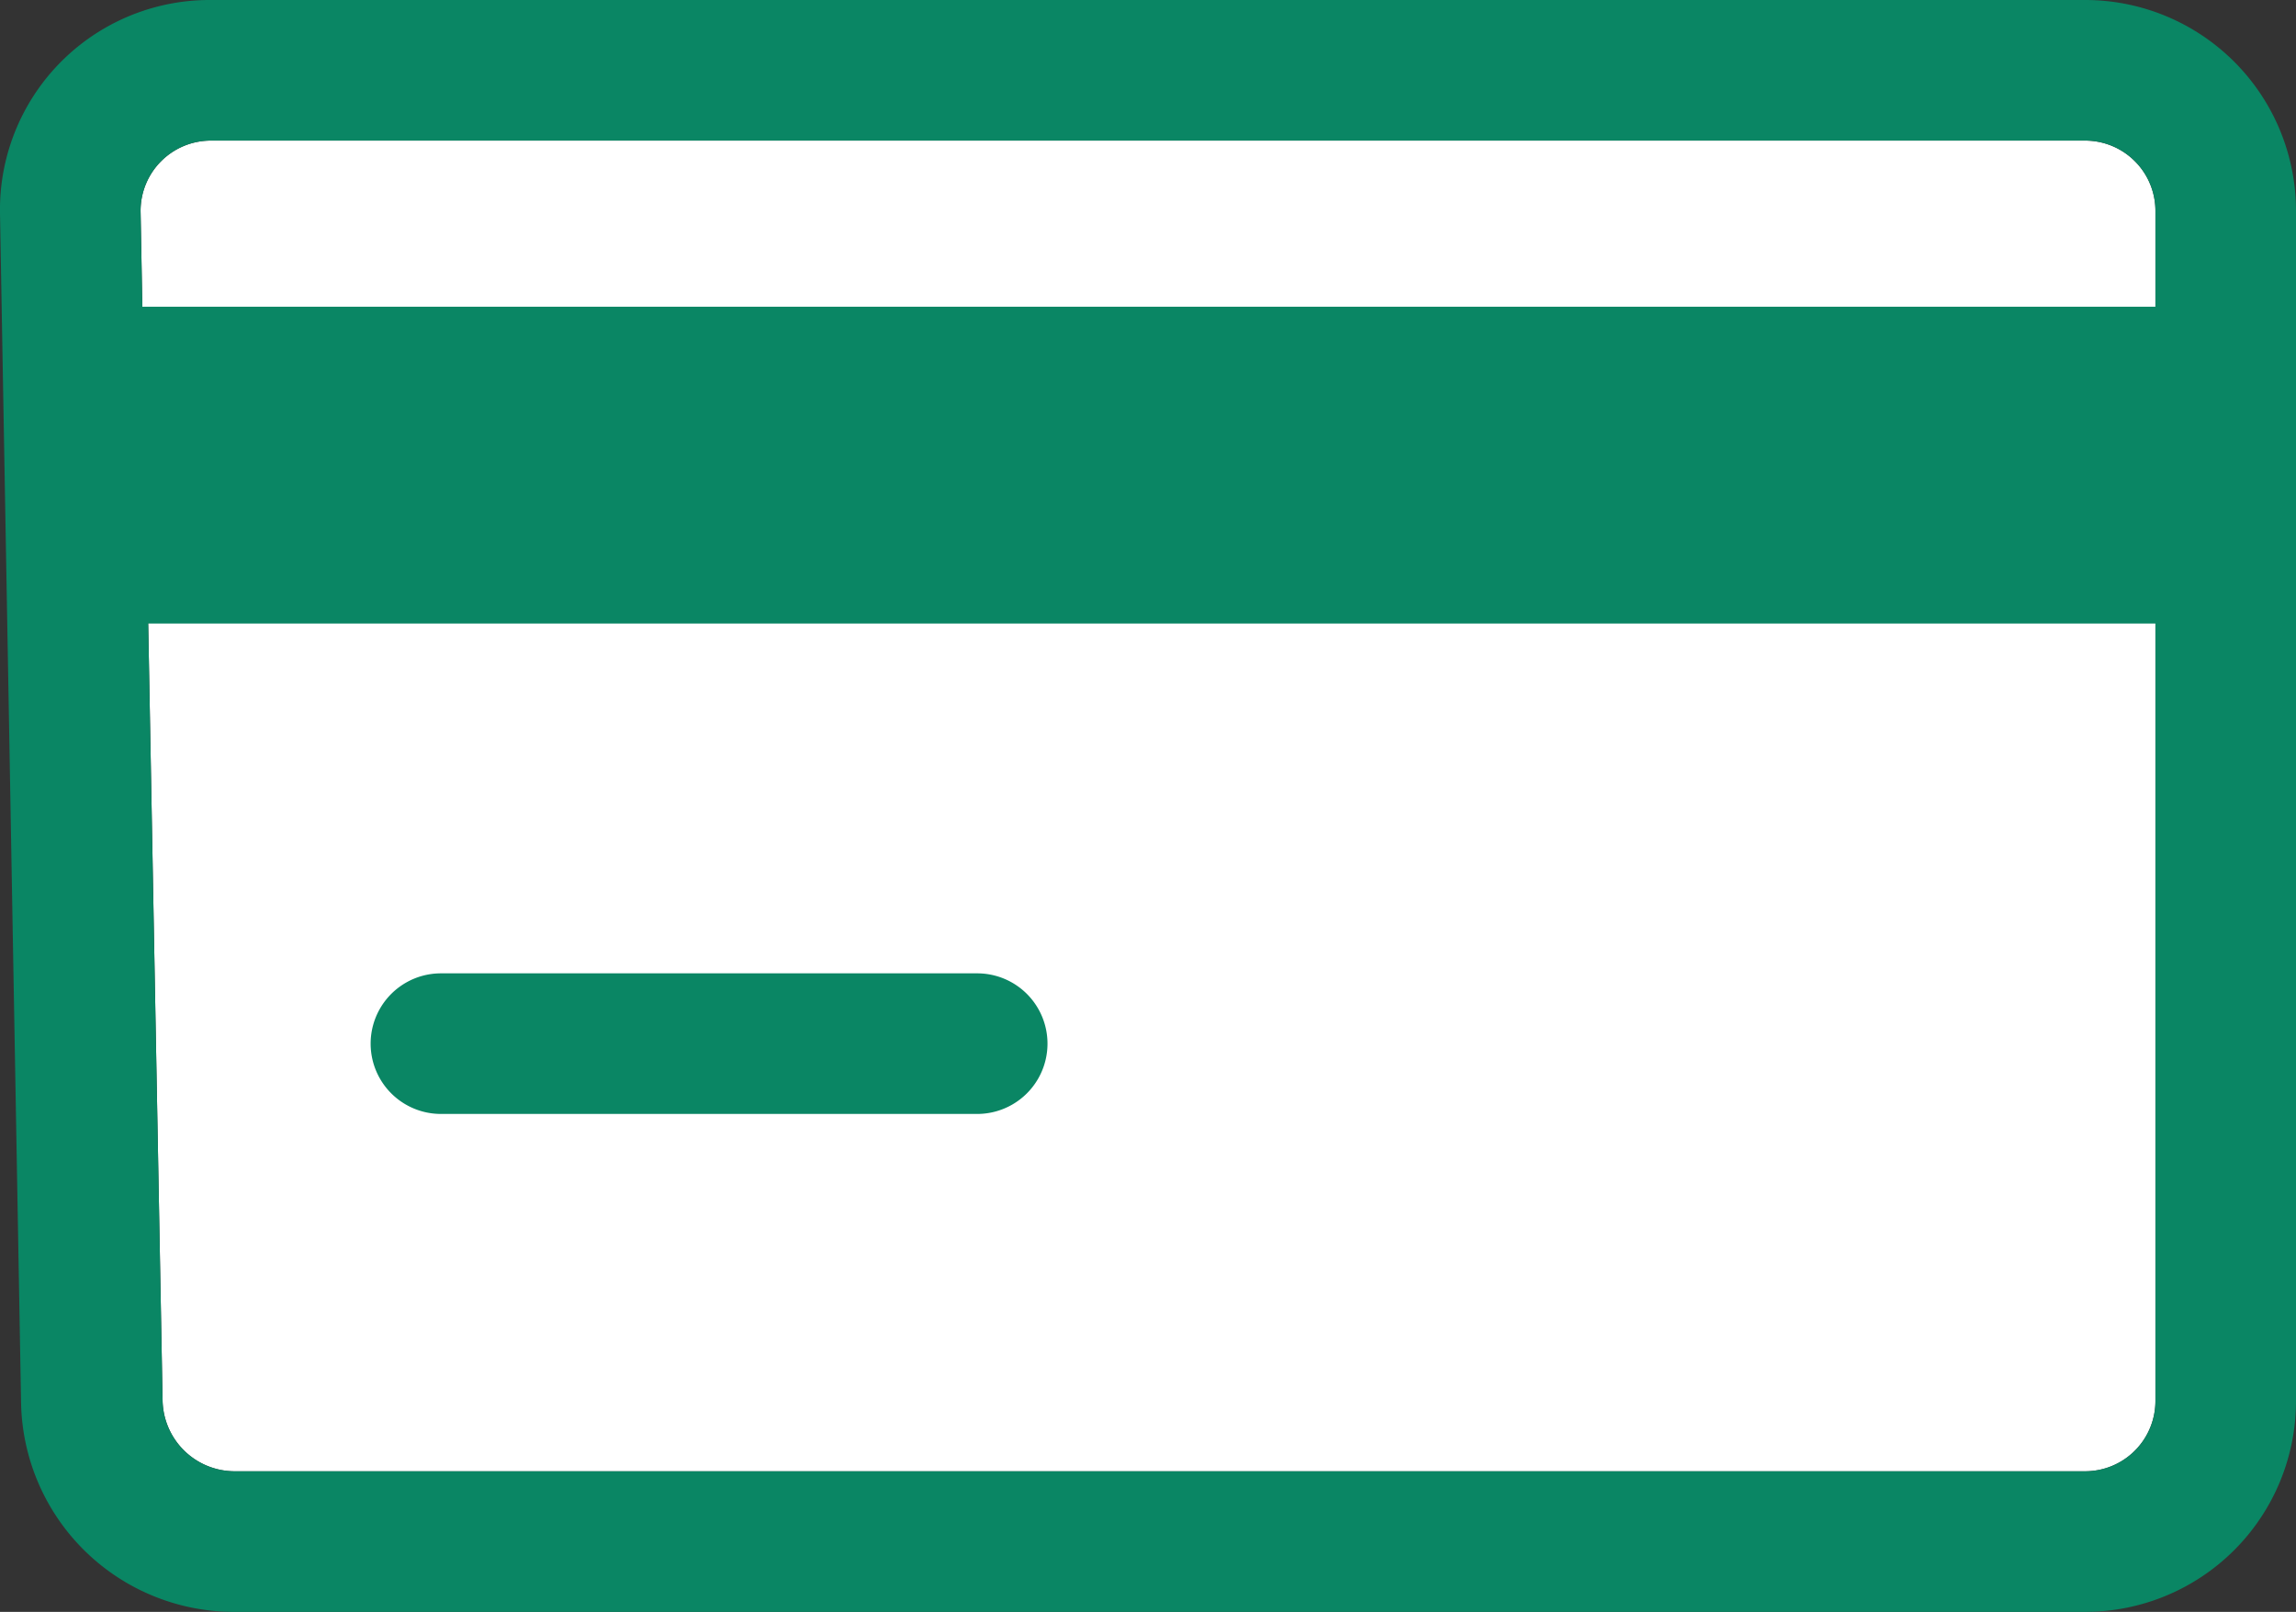 <svg id="_01" data-name="01" xmlns="http://www.w3.org/2000/svg"  viewBox="0 0 98 68.79">
  <rect x="0" y="0" width="98" height="68.79" fill="#333333" stroke="none"/>
  <defs>
    <style>
      .cls-1 {
        fill: #fff;
      }

      .cls-2 {
        fill: #0a8664;
      }
    </style>
  </defs>
  <title>アートボード 1</title>
  <g>
    <g>
      <path class="cls-1" d="M92,59.79a3,3,0,0,1-3,3H10a3.08,3.08,0,0,1-3.06-3L6,9A3,3,0,0,1,9,6H89a3,3,0,0,1,3,3Z"/>
      <path class="cls-2" d="M89,6a3,3,0,0,1,3,3V59.79a3,3,0,0,1-3,3H10a3.08,3.08,0,0,1-3.06-3L6,9A3,3,0,0,1,9,6H89m0-6H9A8.95,8.95,0,0,0,0,9.11L.9,59.9a9.09,9.09,0,0,0,9,8.89H89a9,9,0,0,0,9-9V9a9,9,0,0,0-9-9Z"/>
    </g>
    <rect class="cls-2" x="2.64" y="13.09" width="90.31" height="13.52"/>
  </g>
  <path class="cls-2" d="M41.71,47.54H18.82a3,3,0,0,1,0-6H41.71a3,3,0,0,1,0,6Z"/>
</svg>
